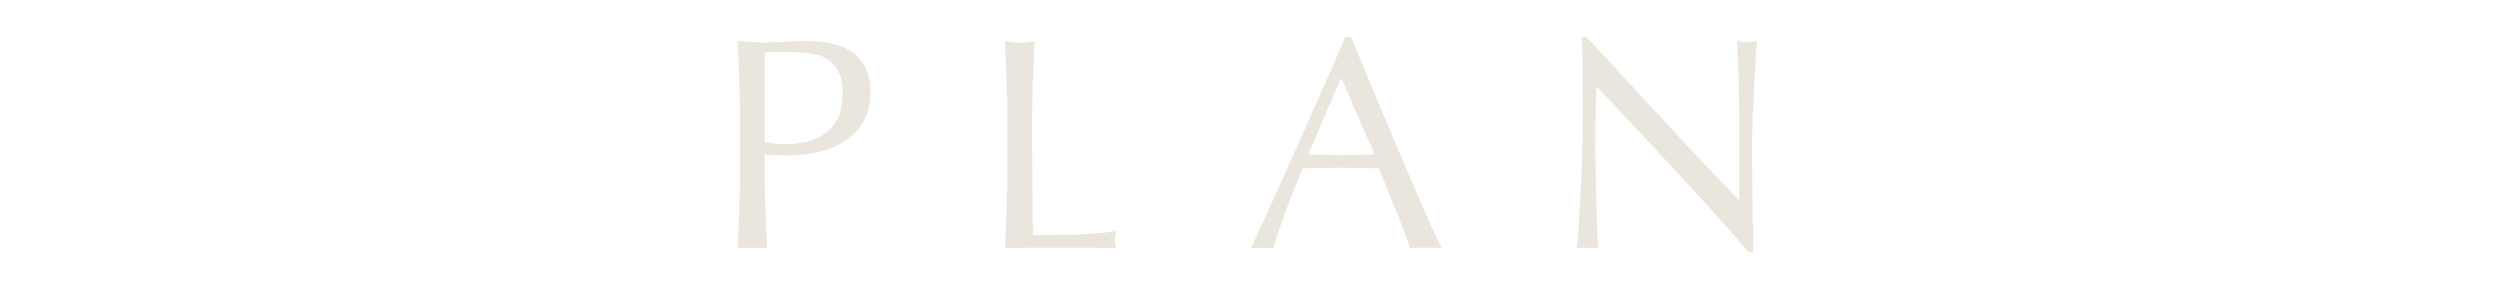 <?xml version="1.0" encoding="utf-8"?>
<!-- Generator: Adobe Illustrator 16.0.0, SVG Export Plug-In . SVG Version: 6.00 Build 0)  -->
<!DOCTYPE svg PUBLIC "-//W3C//DTD SVG 1.0//EN" "http://www.w3.org/TR/2001/REC-SVG-20010904/DTD/svg10.dtd">
<svg version="1.0" id="レイヤー_1" xmlns="http://www.w3.org/2000/svg" xmlns:xlink="http://www.w3.org/1999/xlink" x="0px"
	 y="0px" width="700px" height="80px" viewBox="0 0 700 80" enable-background="new 0 0 700 80" xml:space="preserve">
<path fill="#EAE6DE" d="M207.206,33.366c0-3.718-0.071-7.365-0.212-10.943c-0.141-3.577-0.296-7.225-0.463-10.942
	c1.351,0.114,2.716,0.21,4.098,0.295c1.38,0.085,2.746,0.128,4.098,0.128c0.676,0,1.491-0.029,2.45-0.085
	c0.958-0.056,1.928-0.099,2.916-0.128c0.984-0.027,1.928-0.069,2.831-0.127c0.899-0.054,1.659-0.083,2.28-0.083
	c0.846,0,1.888,0.029,3.128,0.083c1.237,0.058,2.547,0.227,3.928,0.508c1.38,0.283,2.746,0.706,4.099,1.267
	c1.352,0.564,2.577,1.382,3.675,2.451c1.099,1.071,1.986,2.408,2.663,4.013c0.675,1.606,1.013,3.593,1.013,5.958
	c0,3.718-0.803,6.731-2.408,9.042c-1.605,2.311-3.577,4.113-5.916,5.408c-2.338,1.298-4.816,2.169-7.437,2.618
	c-2.618,0.453-4.943,0.678-6.971,0.678c-1.297,0-2.48-0.014-3.549-0.043c-1.07-0.027-2.169-0.098-3.295-0.212v4.647
	c0,3.719,0.069,7.381,0.212,10.986c0.139,3.605,0.295,7.155,0.463,10.648c-1.296-0.114-2.676-0.17-4.14-0.17
	c-1.465,0-2.845,0.056-4.139,0.17c0.167-3.493,0.322-7.043,0.463-10.648s0.212-7.268,0.212-10.986V33.366z M214.135,39.703
	c1.914,0.451,3.915,0.675,5.999,0.675c1.746,0,3.55-0.195,5.408-0.591c1.86-0.393,3.562-1.111,5.113-2.154
	c1.549-1.042,2.815-2.479,3.803-4.31c0.984-1.831,1.478-4.184,1.478-7.057c0-2.421-0.338-4.395-1.015-5.915
	c-0.675-1.521-1.619-2.703-2.83-3.548c-1.212-0.846-2.69-1.423-4.436-1.733c-1.747-0.309-3.718-0.465-5.914-0.465h-7.605V39.703z"/>
<path fill="#EAE6DE" d="M281.852,22.422c-0.141-3.577-0.295-7.224-0.463-10.942c0.731,0.113,1.435,0.21,2.11,0.295
	c0.678,0.085,1.354,0.127,2.028,0.127c0.678,0,1.353-0.042,2.03-0.127c0.675-0.085,1.38-0.182,2.111-0.295
	c-0.168,3.718-0.324,7.365-0.463,10.942c-0.143,3.579-0.212,7.226-0.212,10.944c0,7.097,0.027,13.252,0.085,18.464
	c0.056,5.211,0.111,9.872,0.168,13.984c4,0,7.83-0.043,11.492-0.127c3.662-0.086,7.606-0.407,11.831-0.973
	c-0.283,1.016-0.423,1.859-0.423,2.535c0,0.621,0.14,1.381,0.423,2.282c-2.593-0.112-5.184-0.169-7.774-0.169h-7.774h-7.816
	c-2.508,0-5.113,0.057-7.816,0.169c0.168-3.491,0.322-7.042,0.463-10.647c0.141-3.605,0.212-7.268,0.212-10.986V33.366
	C282.063,29.648,281.992,26.001,281.852,22.422"/>
<path fill="#EAE6DE" d="M403.734,69.532c-0.789-0.114-1.535-0.169-2.239-0.169h-2.239h-2.238c-0.706,0-1.45,0.055-2.239,0.169
	c-0.395-1.296-0.929-2.858-1.605-4.69c-0.677-1.828-1.425-3.744-2.238-5.746c-0.819-1.998-1.649-4.026-2.493-6.084
	c-0.846-2.057-1.636-4.012-2.368-5.873c-1.802-0.055-3.633-0.098-5.492-0.127c-1.858-0.027-3.718-0.043-5.576-0.043
	c-1.747,0-3.464,0.016-5.154,0.043c-1.691,0.029-3.409,0.072-5.155,0.127c-1.803,4.394-3.437,8.576-4.901,12.549
	s-2.563,7.254-3.296,9.845c-0.959-0.114-1.998-0.169-3.126-0.169c-1.129,0-2.169,0.055-3.126,0.169
	c4.563-9.858,9.012-19.659,13.352-29.407c4.337-9.746,8.703-19.66,13.097-29.745h1.605c1.353,3.268,2.816,6.803,4.396,10.606
	c1.576,3.802,3.182,7.647,4.816,11.535c1.632,3.886,3.267,7.745,4.899,11.575c1.634,3.832,3.168,7.395,4.606,10.689
	c1.435,3.297,2.732,6.24,3.887,8.832C402.058,66.209,403.002,68.18,403.734,69.532 M366.301,43.252c1.464,0,2.985,0.029,4.562,0.084
	c1.578,0.059,3.101,0.084,4.564,0.084c1.577,0,3.154-0.013,4.732-0.041c1.577-0.027,3.155-0.07,4.732-0.127l-9.38-21.462
	L366.301,43.252z"/>
<path fill="#EAE6DE" d="M468.96,47.604c-7.324-7.858-14.648-15.674-21.972-23.449c-0.055,1.578-0.113,3.691-0.17,6.337
	c-0.055,2.649-0.083,6.253-0.083,10.817c0,1.182,0.013,2.648,0.041,4.395c0.029,1.746,0.057,3.578,0.085,5.492
	c0.029,1.916,0.072,3.859,0.127,5.83c0.057,1.973,0.113,3.803,0.17,5.494c0.055,1.689,0.112,3.168,0.168,4.436
	c0.057,1.268,0.112,2.127,0.171,2.578c-0.903-0.114-1.891-0.17-2.958-0.17c-1.129,0-2.17,0.056-3.127,0.17
	c0.111-0.564,0.237-1.607,0.381-3.129c0.139-1.52,0.267-3.338,0.38-5.449c0.112-2.112,0.237-4.408,0.38-6.887
	c0.139-2.479,0.253-4.957,0.338-7.437c0.085-2.478,0.154-4.901,0.211-7.267c0.055-2.365,0.085-4.478,0.085-6.338
	c0-5.408-0.014-10.055-0.043-13.943c-0.029-3.886-0.099-6.788-0.21-8.704h1.352c3.436,3.719,7.111,7.705,11.027,11.957
	c3.915,4.255,7.801,8.452,11.66,12.592s7.521,8.055,10.986,11.745c3.464,3.691,6.49,6.832,9.085,9.422V44.604
	c0-5.914-0.043-11.673-0.128-17.281c-0.085-5.605-0.269-10.886-0.551-15.843c1.127,0.282,2.084,0.423,2.873,0.423
	c0.678,0,1.576-0.141,2.705-0.423c-0.112,1.239-0.24,3.099-0.38,5.577c-0.142,2.479-0.283,5.126-0.422,7.943
	c-0.143,2.817-0.268,5.577-0.38,8.282c-0.115,2.703-0.17,4.872-0.17,6.506v5.07c0,1.916,0.014,3.916,0.043,6
	c0.025,2.086,0.055,4.184,0.084,6.295c0.027,2.113,0.054,4.086,0.084,5.914c0.028,1.832,0.042,3.424,0.042,4.776v2.788h-1.183
	C483.183,63.139,476.283,55.463,468.96,47.604"/>
</svg>
